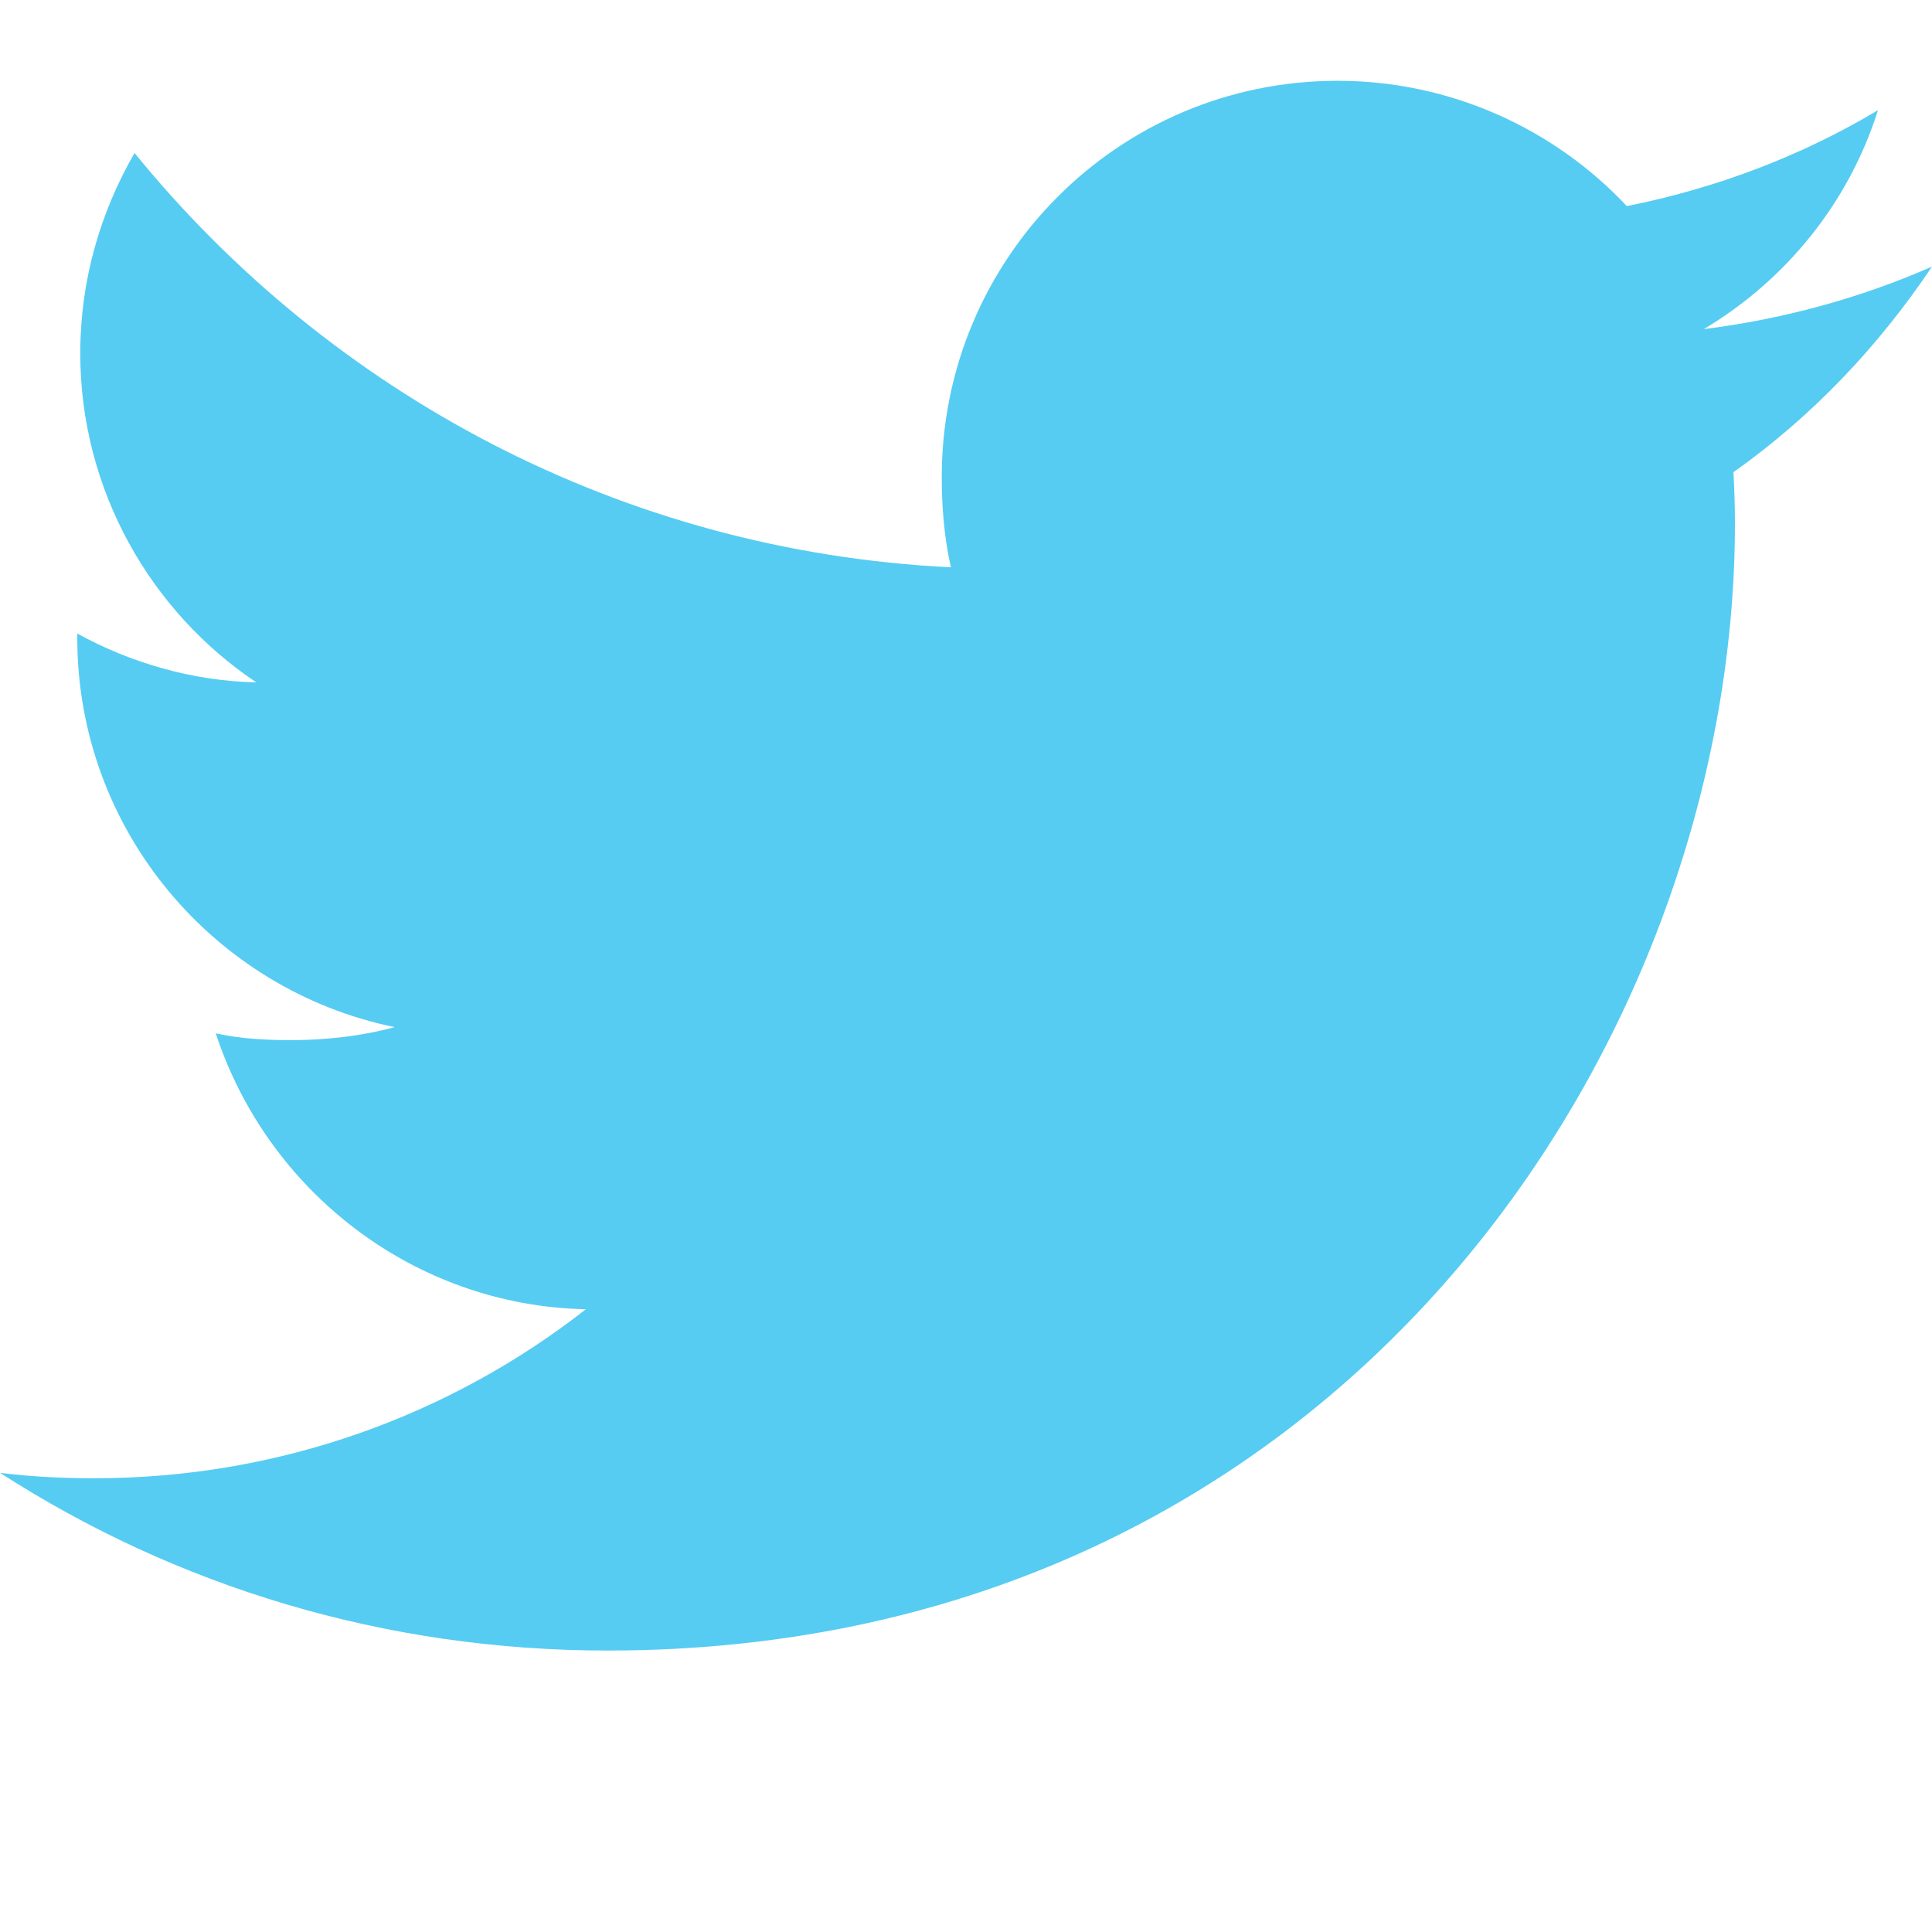 <svg width="22" height="22" viewBox="0 0 22 22" fill="none" xmlns="http://www.w3.org/2000/svg">
<path d="M22 3.036C21.182 3.395 20.31 3.633 19.401 3.748C20.336 3.19 21.05 2.313 21.385 1.255C20.514 1.775 19.551 2.142 18.525 2.347C17.698 1.466 16.518 0.92 15.231 0.92C12.734 0.92 10.724 2.946 10.724 5.431C10.724 5.789 10.754 6.132 10.828 6.46C7.079 6.277 3.761 4.48 1.532 1.742C1.143 2.417 0.914 3.19 0.914 4.022C0.914 5.584 1.719 6.968 2.918 7.77C2.193 7.756 1.482 7.546 0.88 7.214C0.88 7.228 0.88 7.246 0.88 7.264C0.88 9.456 2.443 11.276 4.494 11.696C4.126 11.796 3.726 11.844 3.311 11.844C3.022 11.844 2.731 11.828 2.457 11.767C3.042 13.553 4.7 14.866 6.671 14.909C5.137 16.109 3.189 16.833 1.079 16.833C0.71 16.833 0.355 16.816 0 16.771C1.998 18.059 4.366 18.795 6.919 18.795C15.219 18.795 19.756 11.92 19.756 5.96C19.756 5.761 19.749 5.569 19.739 5.377C20.635 4.742 21.387 3.949 22 3.036Z" fill="#56CCF2"/>
</svg>
